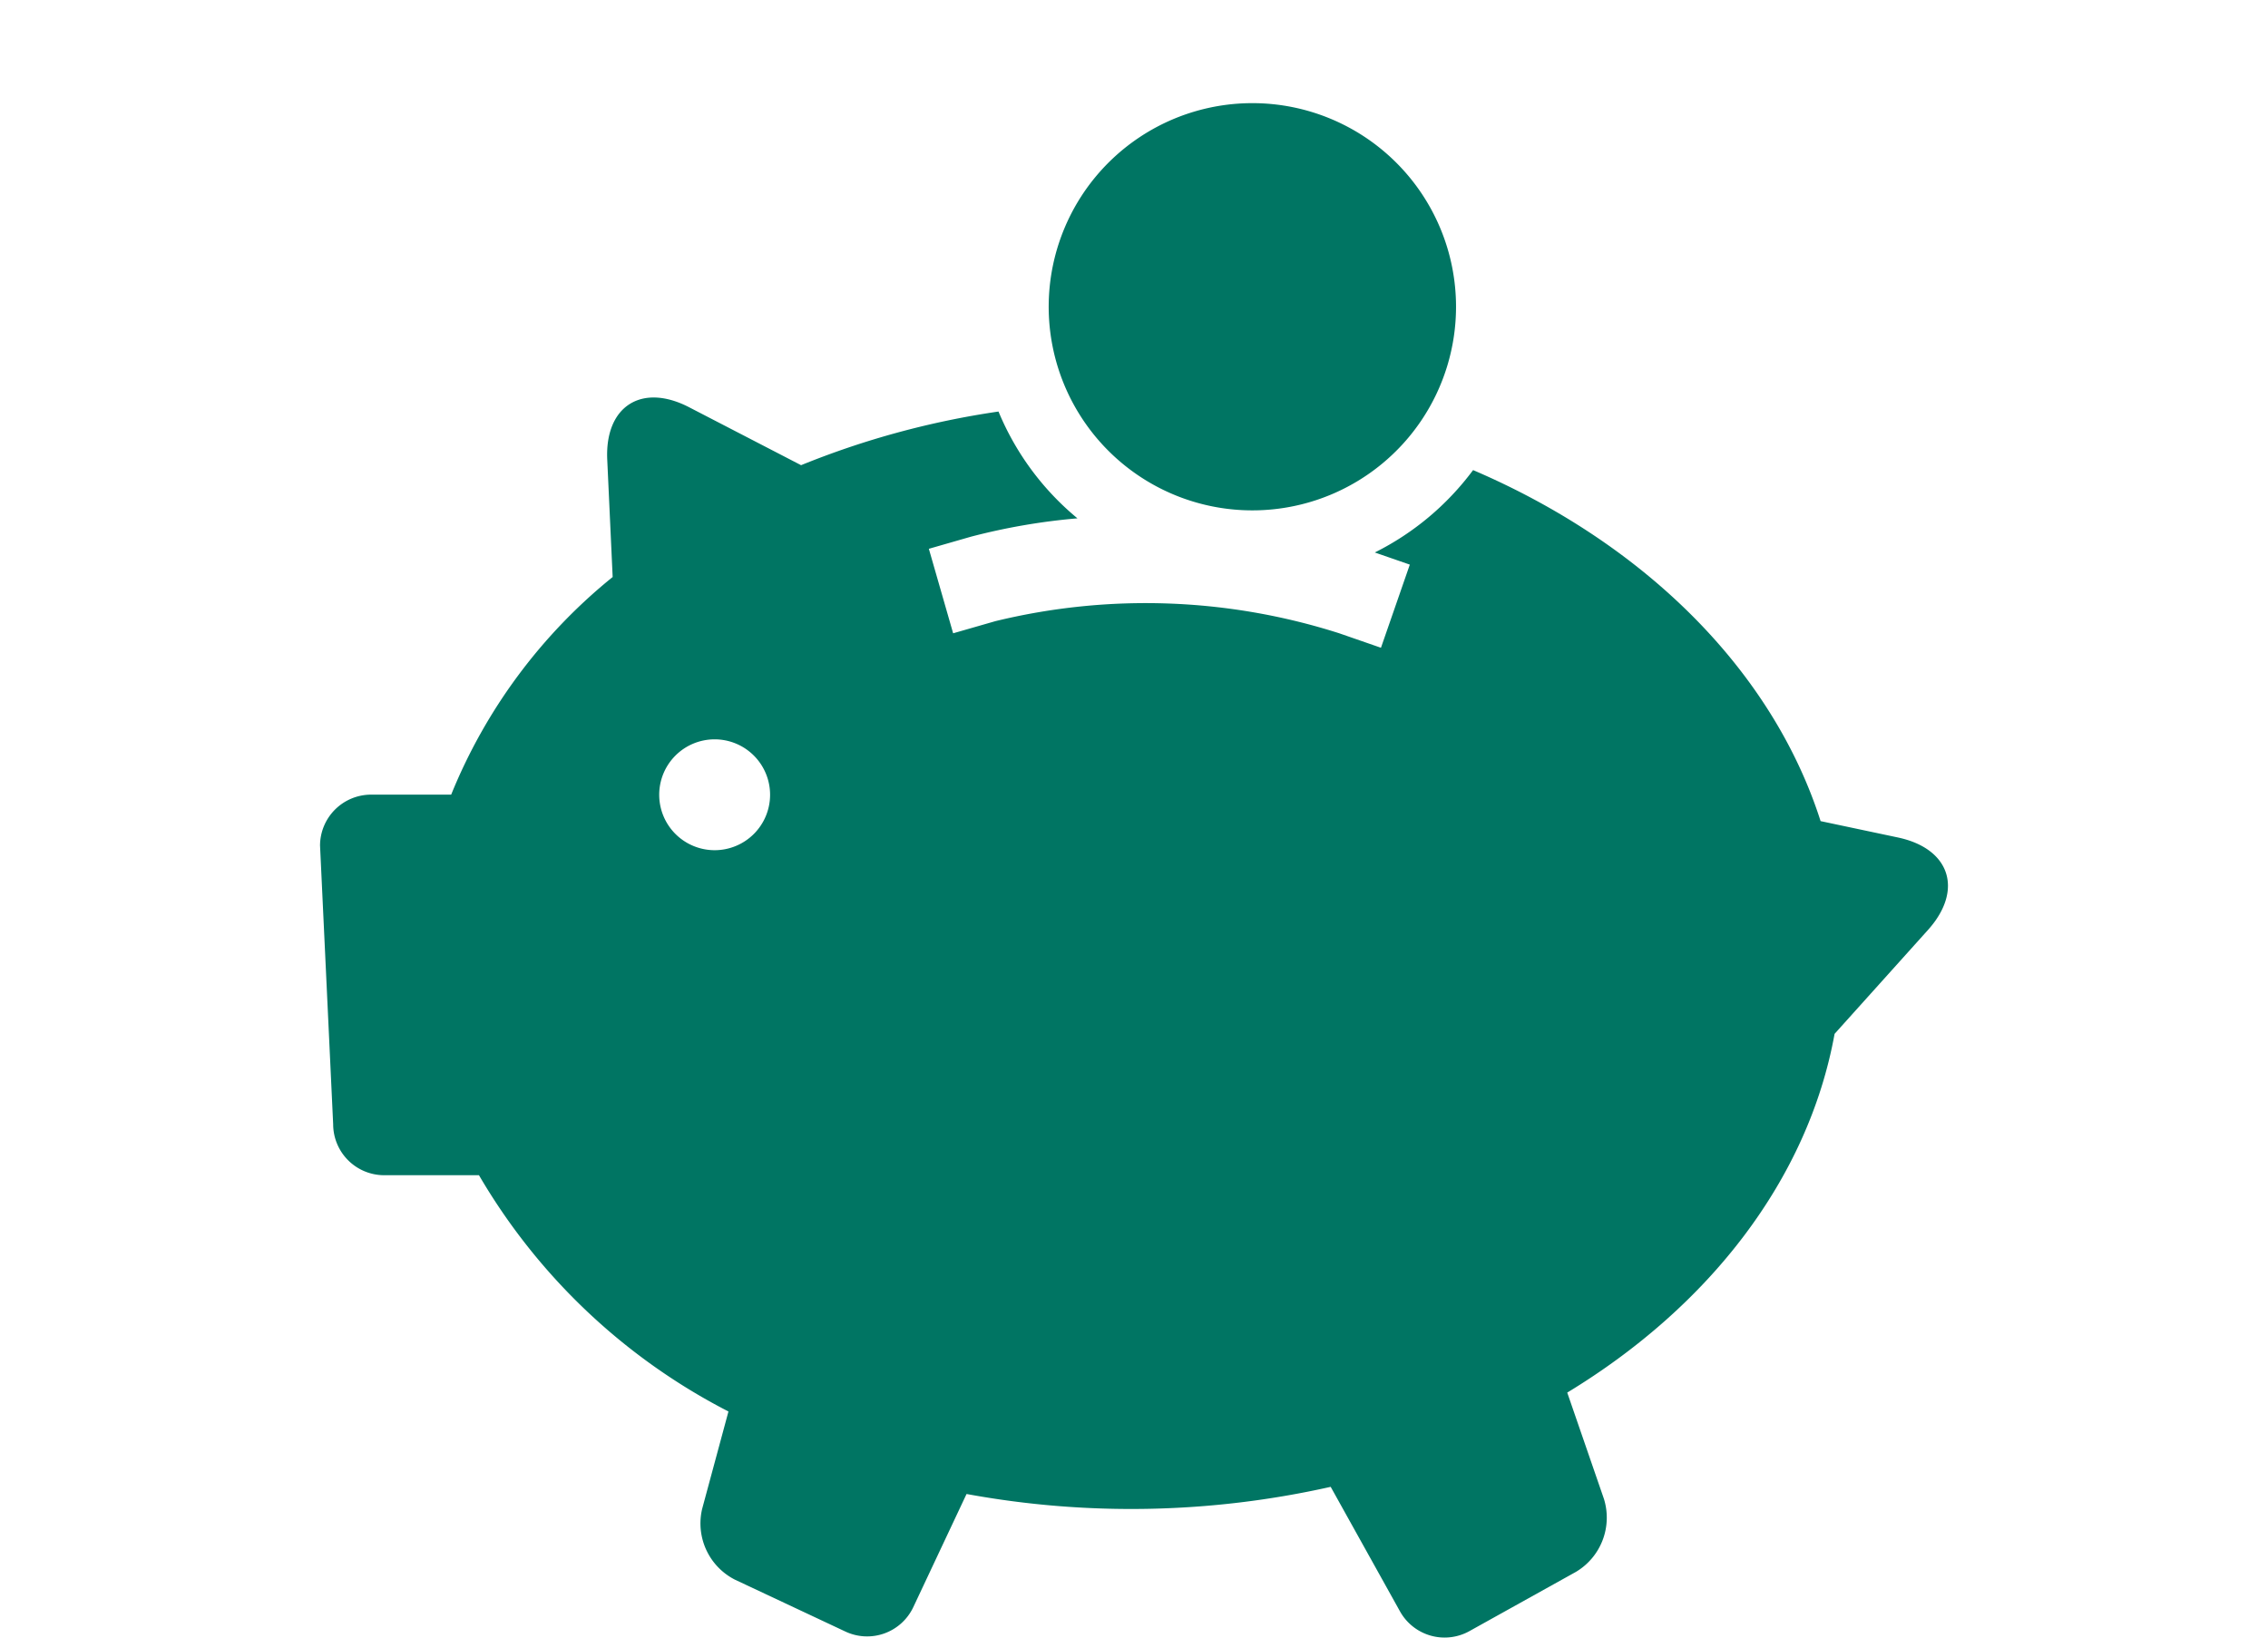 <svg xmlns="http://www.w3.org/2000/svg" width="90" height="65" viewBox="0 0 90 65"><defs><style>.a{fill:#007563;}</style></defs><path class="a" d="M75.312,33.241l-3.066-.649c-1.919-6-7-11.024-13.79-13.933a10.949,10.949,0,0,1-3.9,3.27l1.389.482-1.145,3.3-1.648-.572A25.214,25.214,0,0,0,39.5,24.655l-1.677.482-.964-3.354,1.677-.482a25.092,25.092,0,0,1,4.22-.727,10.922,10.922,0,0,1-3.133-4.239,33.643,33.643,0,0,0-7.834,2.129l-4.444-2.3c-1.884-.975-3.346-.039-3.248,2.08l.215,4.659a21.476,21.476,0,0,0-6.408,8.638H14.72a2.027,2.027,0,0,0-2.02,2.021l.521,11.065a2.026,2.026,0,0,0,2.02,2.02h3.766a24.337,24.337,0,0,0,9.9,9.378l-1.044,3.866a2.505,2.505,0,0,0,1.3,2.809l4.391,2.063a2.025,2.025,0,0,0,2.687-.97L38.355,59.3a36.125,36.125,0,0,0,14.45-.284l2.752,4.946a2.027,2.027,0,0,0,2.748.784l4.238-2.358A2.506,2.506,0,0,0,63.65,59.5l-1.458-4.225c5.636-3.419,9.56-8.468,10.609-14.239l3.707-4.125C77.926,35.33,77.388,33.68,75.312,33.241Zm-46.953.505a2.2,2.2,0,1,1,2.2-2.2A2.2,2.2,0,0,1,28.359,33.746Z"/><path class="a" d="M57.779,12.176A8.082,8.082,0,1,1,49.7,4.094,8.082,8.082,0,0,1,57.779,12.176Z"/></svg>